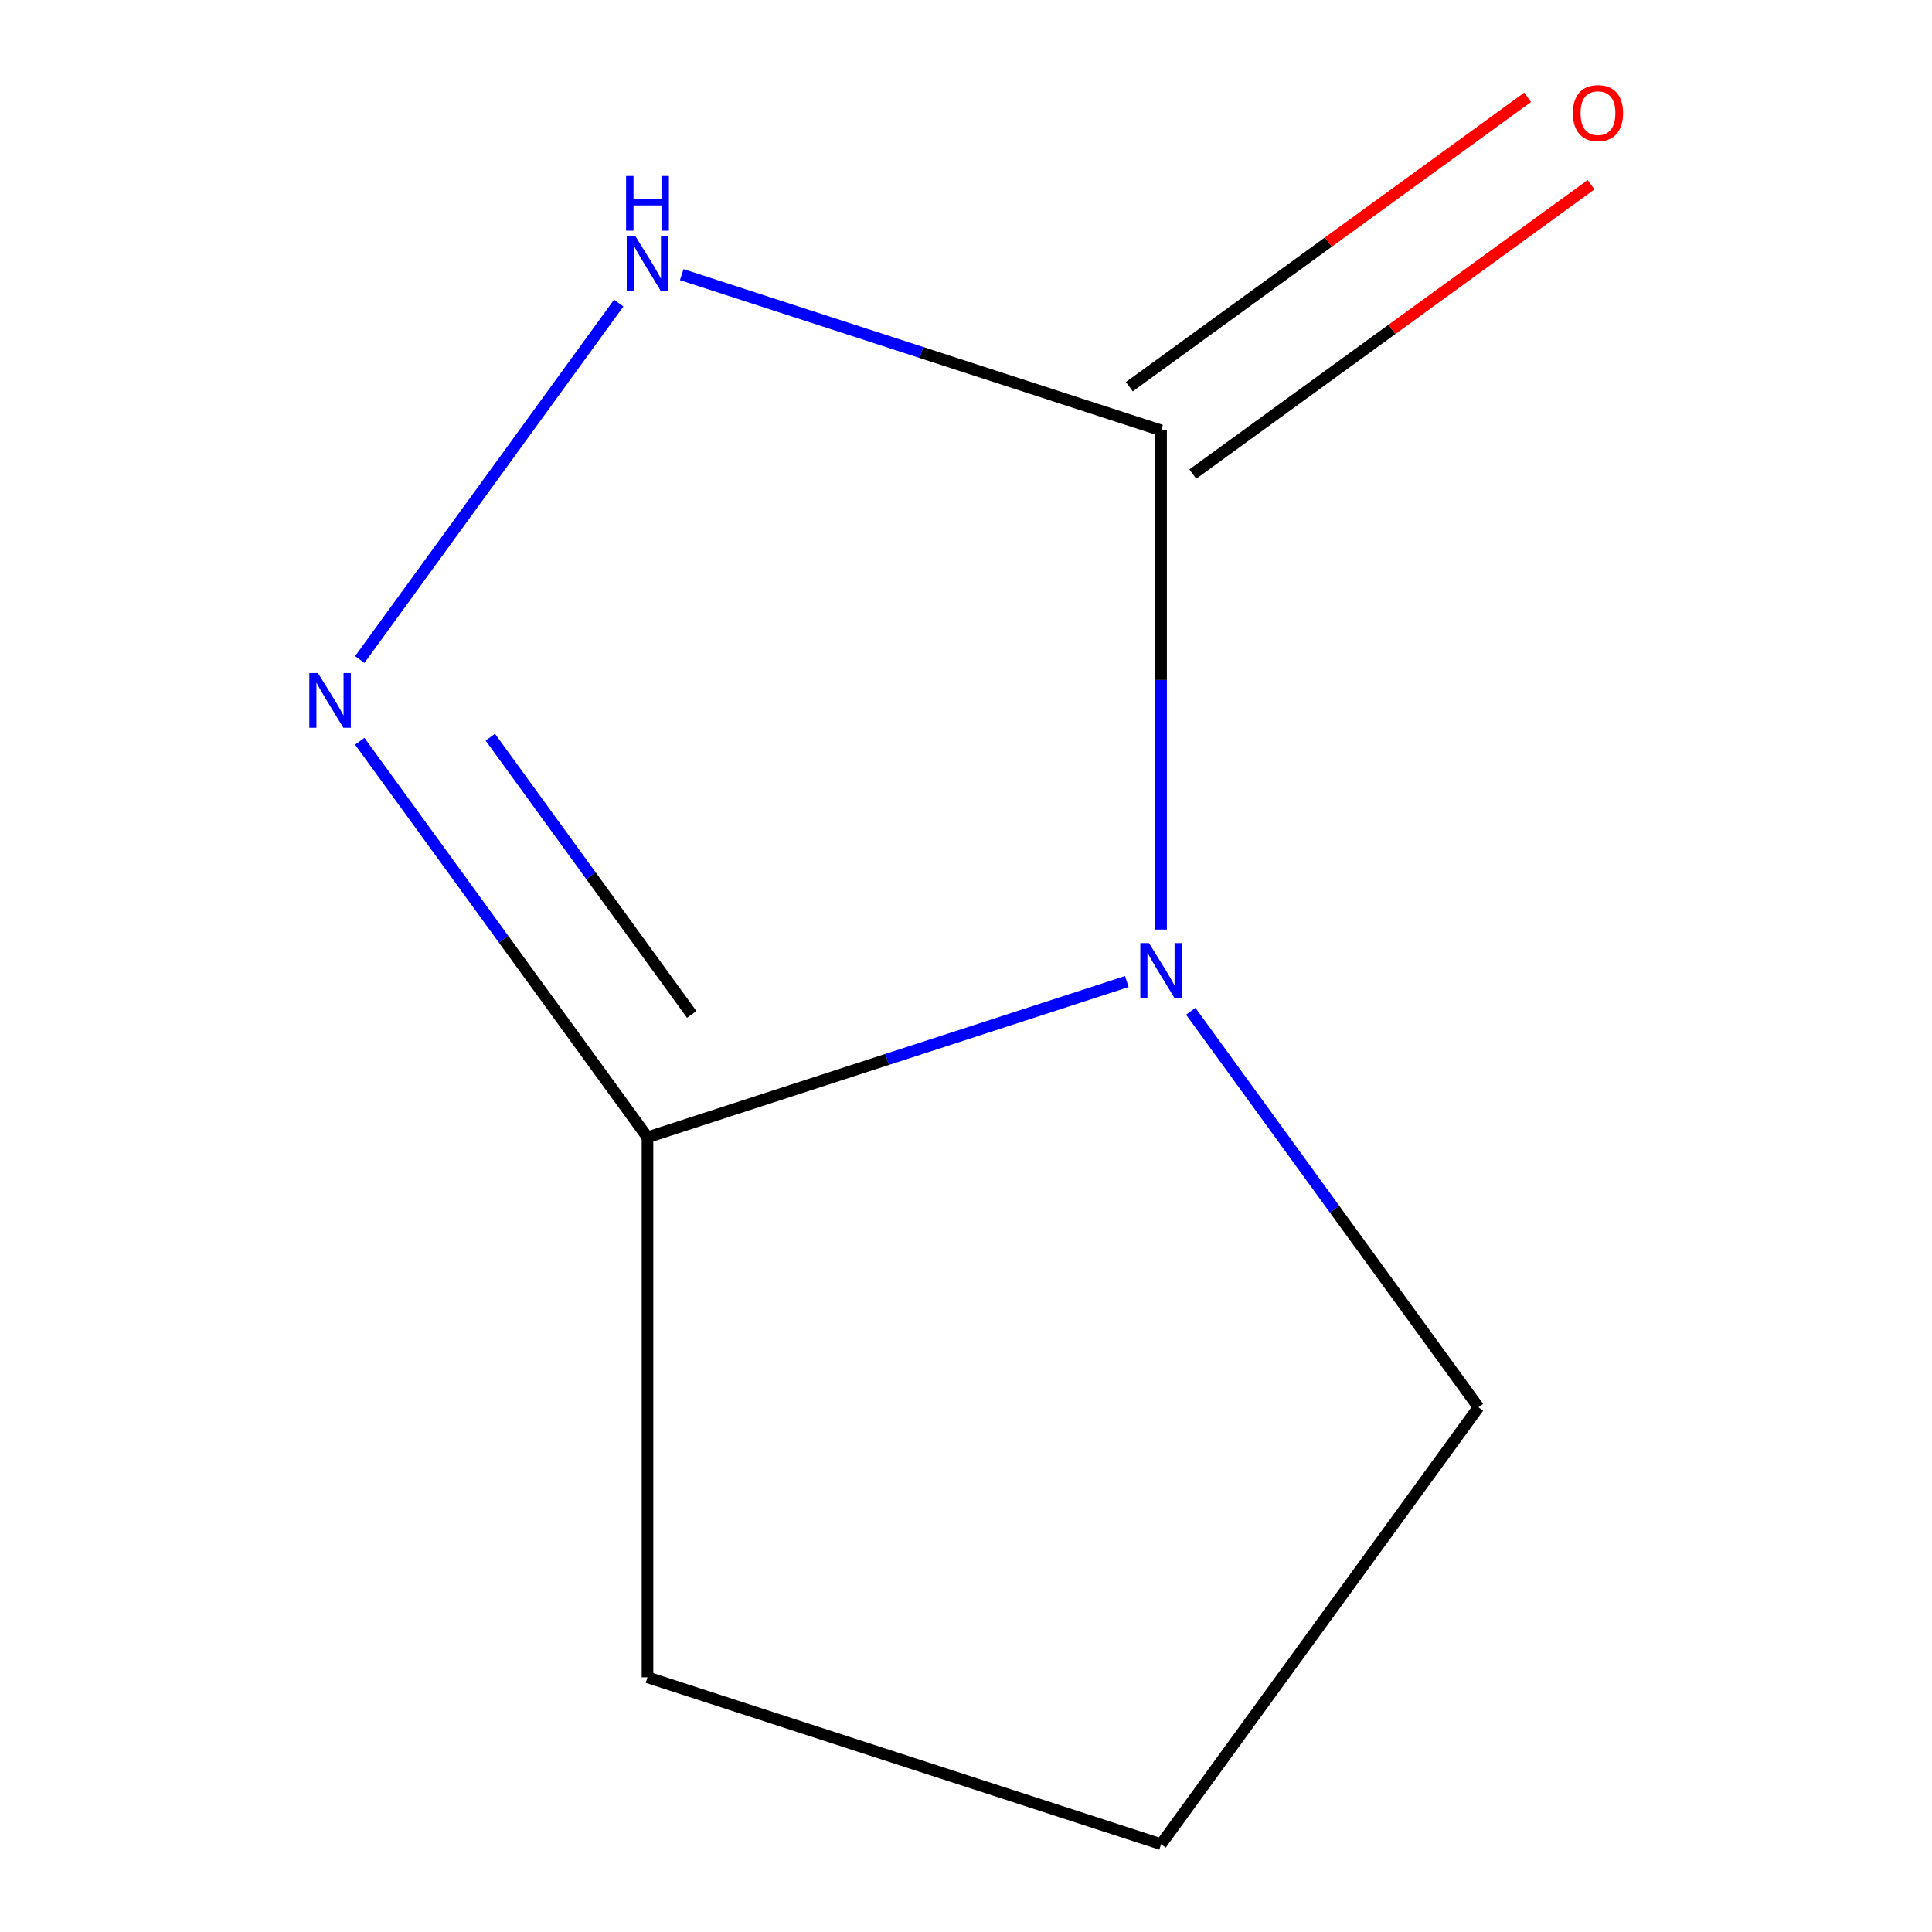 <?xml version='1.0' encoding='iso-8859-1'?>
<svg version='1.1' baseProfile='full'
              xmlns='http://www.w3.org/2000/svg'
                      xmlns:rdkit='http://www.rdkit.org/xml'
                      xmlns:xlink='http://www.w3.org/1999/xlink'
                  xml:space='preserve'
width='1000px' height='1000px' viewBox='0 0 1000 1000'>
<!-- END OF HEADER -->
<rect style='opacity:1.0;fill:#FFFFFF;stroke:none' width='1000' height='1000' x='0' y='0'> </rect>
<path class='bond-0' d='M 600.972,481.132 L 600.972,351.949' style='fill:none;fill-rule:evenodd;stroke:#0000FF;stroke-width:6px;stroke-linecap:butt;stroke-linejoin:miter;stroke-opacity:1' />
<path class='bond-0' d='M 600.972,351.949 L 600.972,222.765' style='fill:none;fill-rule:evenodd;stroke:#000000;stroke-width:6px;stroke-linecap:butt;stroke-linejoin:miter;stroke-opacity:1' />
<path class='bond-3' d='M 583.244,508.04 L 459.19,548.348' style='fill:none;fill-rule:evenodd;stroke:#0000FF;stroke-width:6px;stroke-linecap:butt;stroke-linejoin:miter;stroke-opacity:1' />
<path class='bond-3' d='M 459.19,548.348 L 335.137,588.655' style='fill:none;fill-rule:evenodd;stroke:#000000;stroke-width:6px;stroke-linecap:butt;stroke-linejoin:miter;stroke-opacity:1' />
<path class='bond-5' d='M 616.336,523.428 L 690.801,625.921' style='fill:none;fill-rule:evenodd;stroke:#0000FF;stroke-width:6px;stroke-linecap:butt;stroke-linejoin:miter;stroke-opacity:1' />
<path class='bond-5' d='M 690.801,625.921 L 765.266,728.413' style='fill:none;fill-rule:evenodd;stroke:#000000;stroke-width:6px;stroke-linecap:butt;stroke-linejoin:miter;stroke-opacity:1' />
<path class='bond-2' d='M 600.972,222.765 L 476.918,182.458' style='fill:none;fill-rule:evenodd;stroke:#000000;stroke-width:6px;stroke-linecap:butt;stroke-linejoin:miter;stroke-opacity:1' />
<path class='bond-2' d='M 476.918,182.458 L 352.865,142.15' style='fill:none;fill-rule:evenodd;stroke:#0000FF;stroke-width:6px;stroke-linecap:butt;stroke-linejoin:miter;stroke-opacity:1' />
<path class='bond-4' d='M 617.401,245.378 L 720.473,170.492' style='fill:none;fill-rule:evenodd;stroke:#000000;stroke-width:6px;stroke-linecap:butt;stroke-linejoin:miter;stroke-opacity:1' />
<path class='bond-4' d='M 720.473,170.492 L 823.546,95.605' style='fill:none;fill-rule:evenodd;stroke:#FF0000;stroke-width:6px;stroke-linecap:butt;stroke-linejoin:miter;stroke-opacity:1' />
<path class='bond-4' d='M 584.542,200.152 L 687.614,125.265' style='fill:none;fill-rule:evenodd;stroke:#000000;stroke-width:6px;stroke-linecap:butt;stroke-linejoin:miter;stroke-opacity:1' />
<path class='bond-4' d='M 687.614,125.265 L 790.687,50.379' style='fill:none;fill-rule:evenodd;stroke:#FF0000;stroke-width:6px;stroke-linecap:butt;stroke-linejoin:miter;stroke-opacity:1' />
<path class='bond-1' d='M 186.207,383.671 L 260.672,486.163' style='fill:none;fill-rule:evenodd;stroke:#0000FF;stroke-width:6px;stroke-linecap:butt;stroke-linejoin:miter;stroke-opacity:1' />
<path class='bond-1' d='M 260.672,486.163 L 335.137,588.655' style='fill:none;fill-rule:evenodd;stroke:#000000;stroke-width:6px;stroke-linecap:butt;stroke-linejoin:miter;stroke-opacity:1' />
<path class='bond-1' d='M 253.773,381.559 L 305.898,453.304' style='fill:none;fill-rule:evenodd;stroke:#0000FF;stroke-width:6px;stroke-linecap:butt;stroke-linejoin:miter;stroke-opacity:1' />
<path class='bond-1' d='M 305.898,453.304 L 358.024,525.049' style='fill:none;fill-rule:evenodd;stroke:#000000;stroke-width:6px;stroke-linecap:butt;stroke-linejoin:miter;stroke-opacity:1' />
<path class='bond-9' d='M 186.207,341.375 L 320.247,156.884' style='fill:none;fill-rule:evenodd;stroke:#0000FF;stroke-width:6px;stroke-linecap:butt;stroke-linejoin:miter;stroke-opacity:1' />
<path class='bond-6' d='M 335.137,588.655 L 335.137,868.17' style='fill:none;fill-rule:evenodd;stroke:#000000;stroke-width:6px;stroke-linecap:butt;stroke-linejoin:miter;stroke-opacity:1' />
<path class='bond-7' d='M 765.266,728.413 L 600.972,954.545' style='fill:none;fill-rule:evenodd;stroke:#000000;stroke-width:6px;stroke-linecap:butt;stroke-linejoin:miter;stroke-opacity:1' />
<path class='bond-8' d='M 335.137,868.17 L 600.972,954.545' style='fill:none;fill-rule:evenodd;stroke:#000000;stroke-width:6px;stroke-linecap:butt;stroke-linejoin:miter;stroke-opacity:1' />
<path  class='atom-0' d='M 594.712 488.12
L 603.992 503.12
Q 604.912 504.6, 606.392 507.28
Q 607.872 509.96, 607.952 510.12
L 607.952 488.12
L 611.712 488.12
L 611.712 516.44
L 607.832 516.44
L 597.872 500.04
Q 596.712 498.12, 595.472 495.92
Q 594.272 493.72, 593.912 493.04
L 593.912 516.44
L 590.232 516.44
L 590.232 488.12
L 594.712 488.12
' fill='#0000FF'/>
<path  class='atom-2' d='M 164.582 348.363
L 173.862 363.363
Q 174.782 364.843, 176.262 367.523
Q 177.742 370.203, 177.822 370.363
L 177.822 348.363
L 181.582 348.363
L 181.582 376.683
L 177.702 376.683
L 167.742 360.283
Q 166.582 358.363, 165.342 356.163
Q 164.142 353.963, 163.782 353.283
L 163.782 376.683
L 160.102 376.683
L 160.102 348.363
L 164.582 348.363
' fill='#0000FF'/>
<path  class='atom-3' d='M 328.877 122.23
L 338.157 137.23
Q 339.077 138.71, 340.557 141.39
Q 342.037 144.07, 342.117 144.23
L 342.117 122.23
L 345.877 122.23
L 345.877 150.55
L 341.997 150.55
L 332.037 134.15
Q 330.877 132.23, 329.637 130.03
Q 328.437 127.83, 328.077 127.15
L 328.077 150.55
L 324.397 150.55
L 324.397 122.23
L 328.877 122.23
' fill='#0000FF'/>
<path  class='atom-3' d='M 324.057 91.078
L 327.897 91.078
L 327.897 103.118
L 342.377 103.118
L 342.377 91.078
L 346.217 91.078
L 346.217 119.398
L 342.377 119.398
L 342.377 106.318
L 327.897 106.318
L 327.897 119.398
L 324.057 119.398
L 324.057 91.078
' fill='#0000FF'/>
<path  class='atom-5' d='M 814.104 58.55
Q 814.104 51.75, 817.464 47.95
Q 820.824 44.15, 827.104 44.15
Q 833.384 44.15, 836.744 47.95
Q 840.104 51.75, 840.104 58.55
Q 840.104 65.43, 836.704 69.35
Q 833.304 73.23, 827.104 73.23
Q 820.864 73.23, 817.464 69.35
Q 814.104 65.47, 814.104 58.55
M 827.104 70.03
Q 831.424 70.03, 833.744 67.15
Q 836.104 64.23, 836.104 58.55
Q 836.104 52.99, 833.744 50.19
Q 831.424 47.35, 827.104 47.35
Q 822.784 47.35, 820.424 50.15
Q 818.104 52.95, 818.104 58.55
Q 818.104 64.27, 820.424 67.15
Q 822.784 70.03, 827.104 70.03
' fill='#FF0000'/>
</svg>
